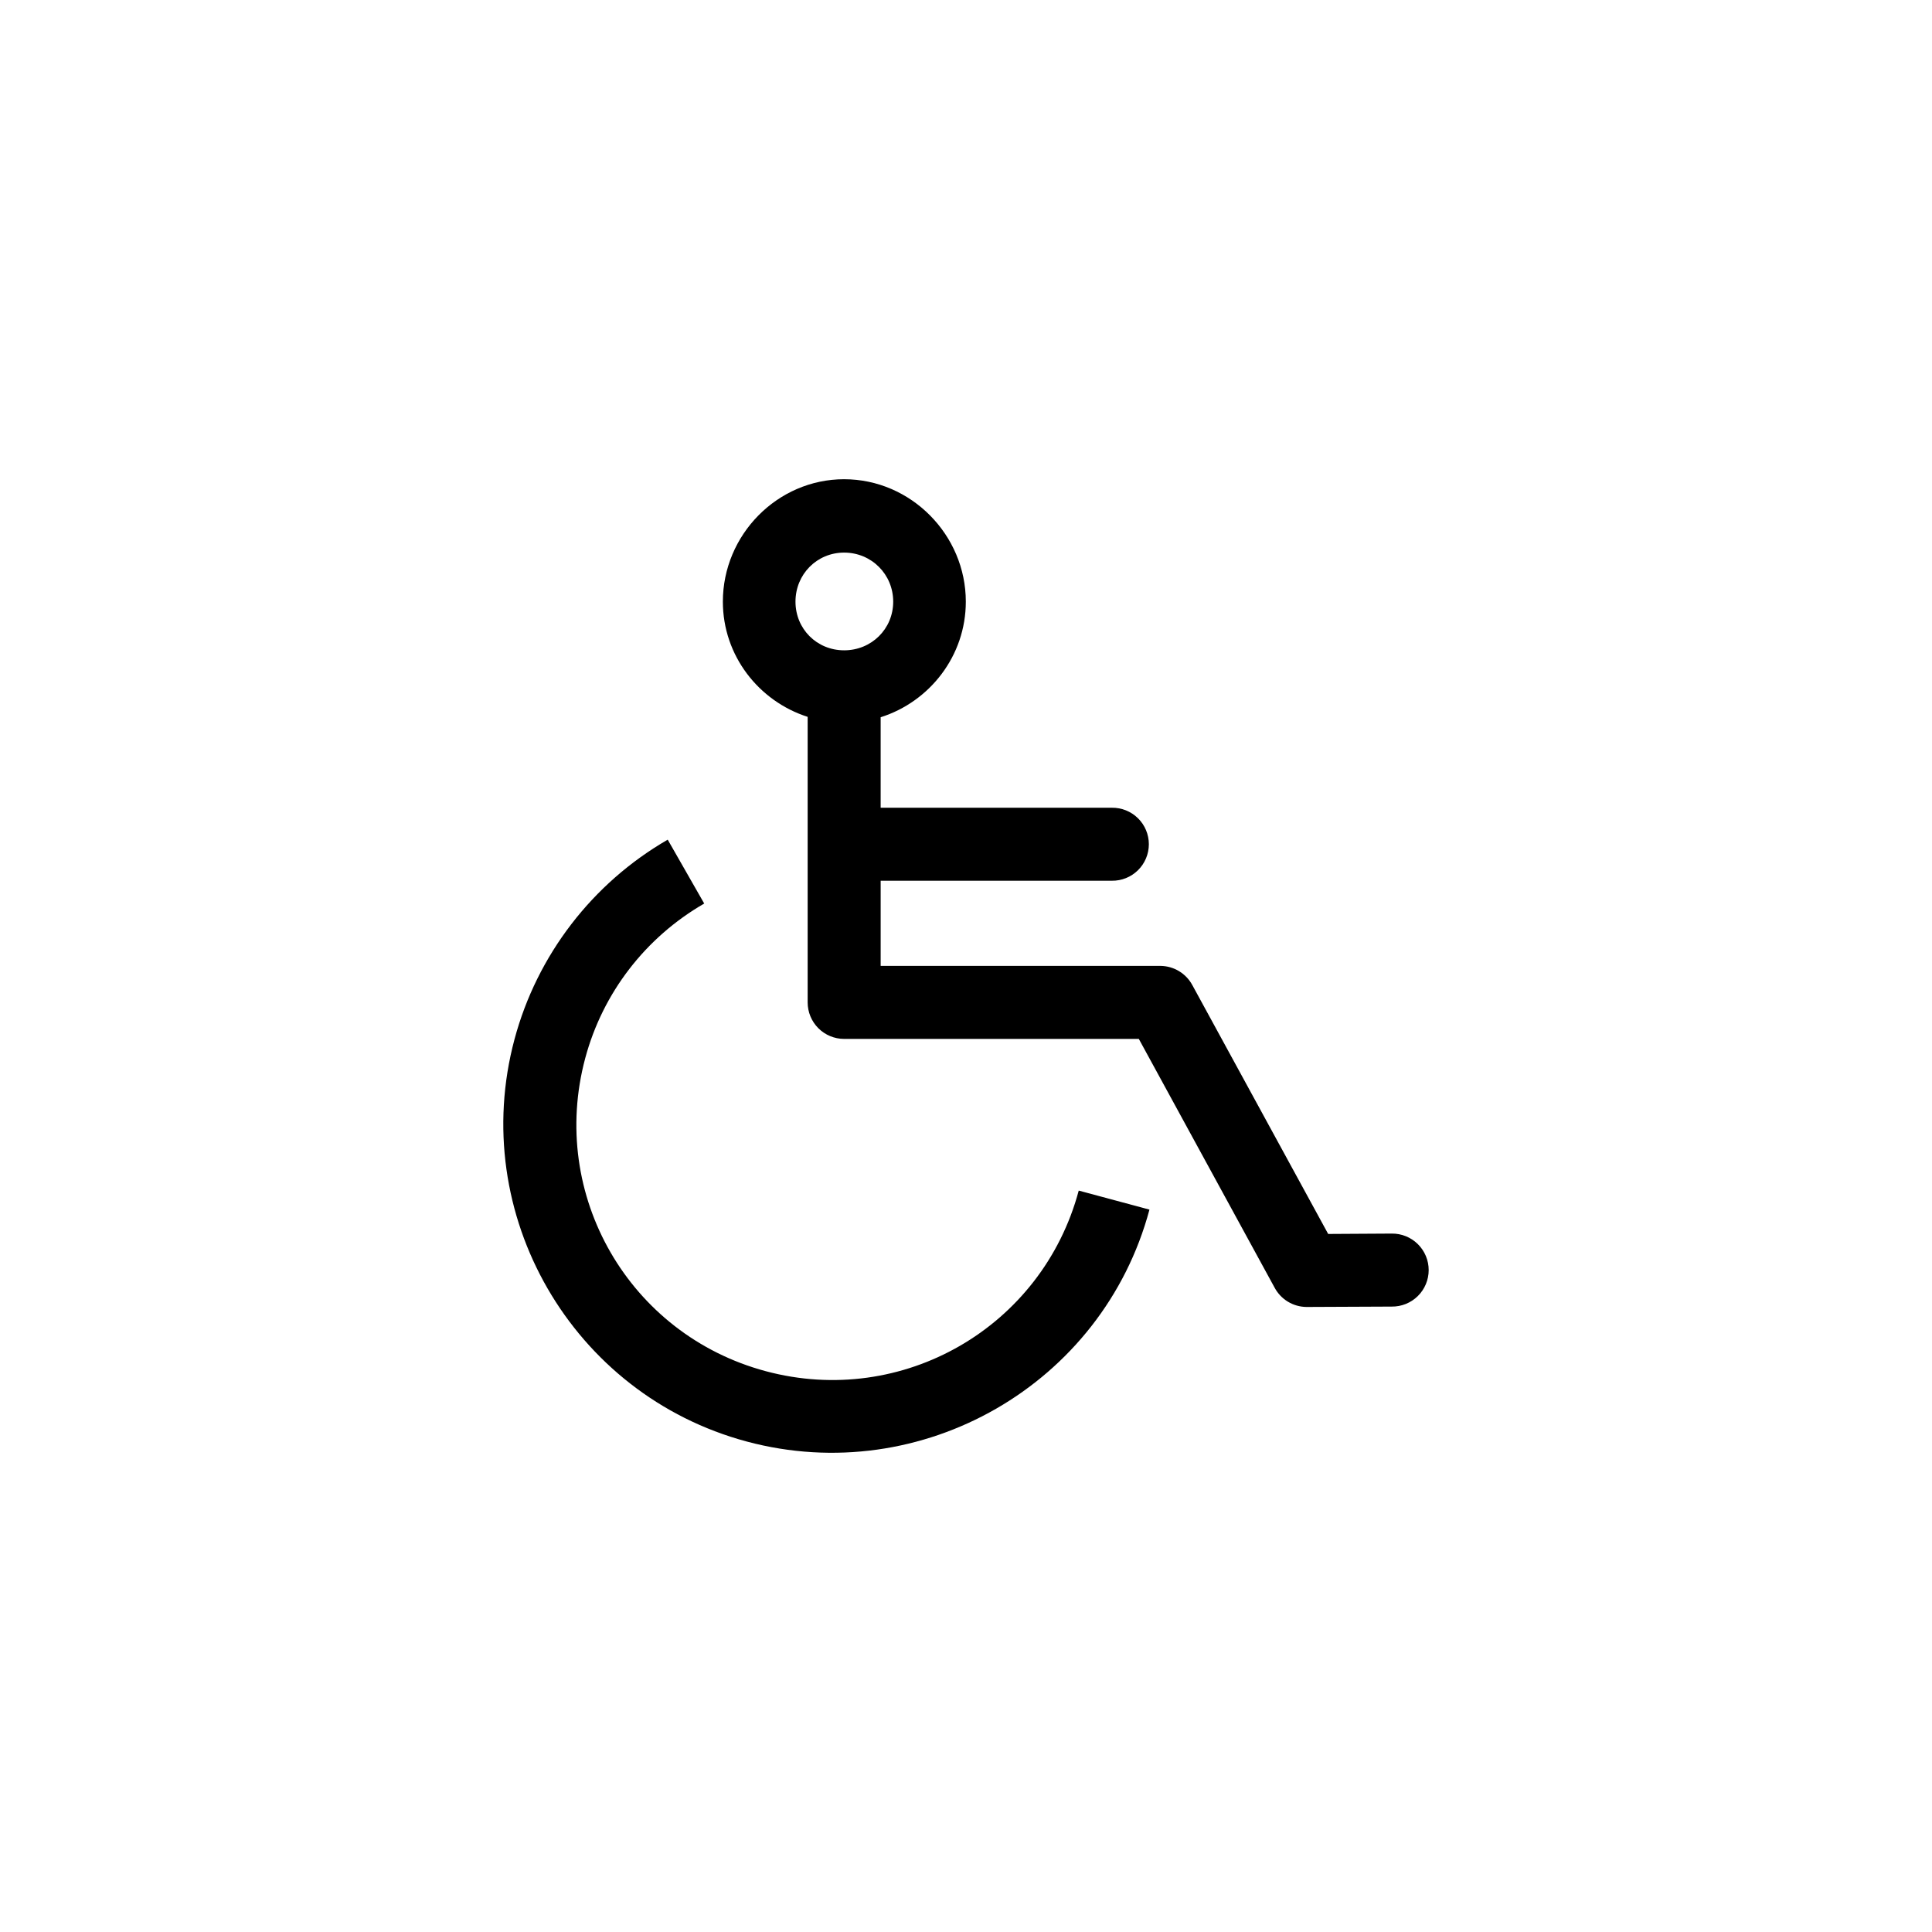<?xml version="1.0" encoding="UTF-8"?>
<svg width="1200pt" height="1200pt" version="1.1" viewBox="0 0 1200 1200" xmlns="http://www.w3.org/2000/svg">
 <path d="m524.32 297.65c-41.469 0-75.336 34.574-75.336 76.043 0 33.512 22.273 61.816 52.664 71.559v177.36c0.004 6.012 2.391 11.777 6.641 16.031 4.254 4.25 10.02 6.641 16.031 6.641h183.02l84.309 154.45h0.004c1.914 3.606 4.769 6.633 8.262 8.75 3.488 2.121 7.488 3.258 11.574 3.293l52.898-0.234h0.004c6.066 0.086 11.918-2.266 16.238-6.527 4.32-4.262 6.754-10.074 6.754-16.145 0-6.07-2.434-11.883-6.754-16.145-4.32-4.262-10.172-6.613-16.238-6.527l-39.438 0.234-84.309-154.45h-0.004c-1.914-3.606-4.769-6.633-8.262-8.75-3.492-2.121-7.492-3.258-11.574-3.293h-173.81v-52.898h143.59-0.004c6.07 0.086 11.918-2.266 16.238-6.527 4.324-4.262 6.758-10.078 6.758-16.145 0-6.07-2.434-11.887-6.758-16.148-4.32-4.258-10.168-6.609-16.238-6.523h-143.59v-56.207c30.531-9.652 52.898-38.18 52.898-71.793 0-41.469-34.102-76.043-75.57-76.043zm0 45.578c16.965 0 30.465 13.5 30.465 30.465 0 16.965-13.5 30.23-30.465 30.23-16.965 0-30.23-13.266-30.23-30.23 0-16.965 13.266-30.465 30.23-30.465zm-109.58 178.3c-46.859 27.055-81.168 71.723-95.172 123.98-29.098 108.59 35.703 220.76 144.29 249.86 108.59 29.098 221-35.469 250.09-144.06l-43.926-11.809c-22.754 84.922-109.44 134.93-194.36 112.18-84.922-22.754-134.93-109.44-112.18-194.36 10.895-40.664 37.461-75.066 73.918-96.117l-22.672-39.676z"/>
</svg>
